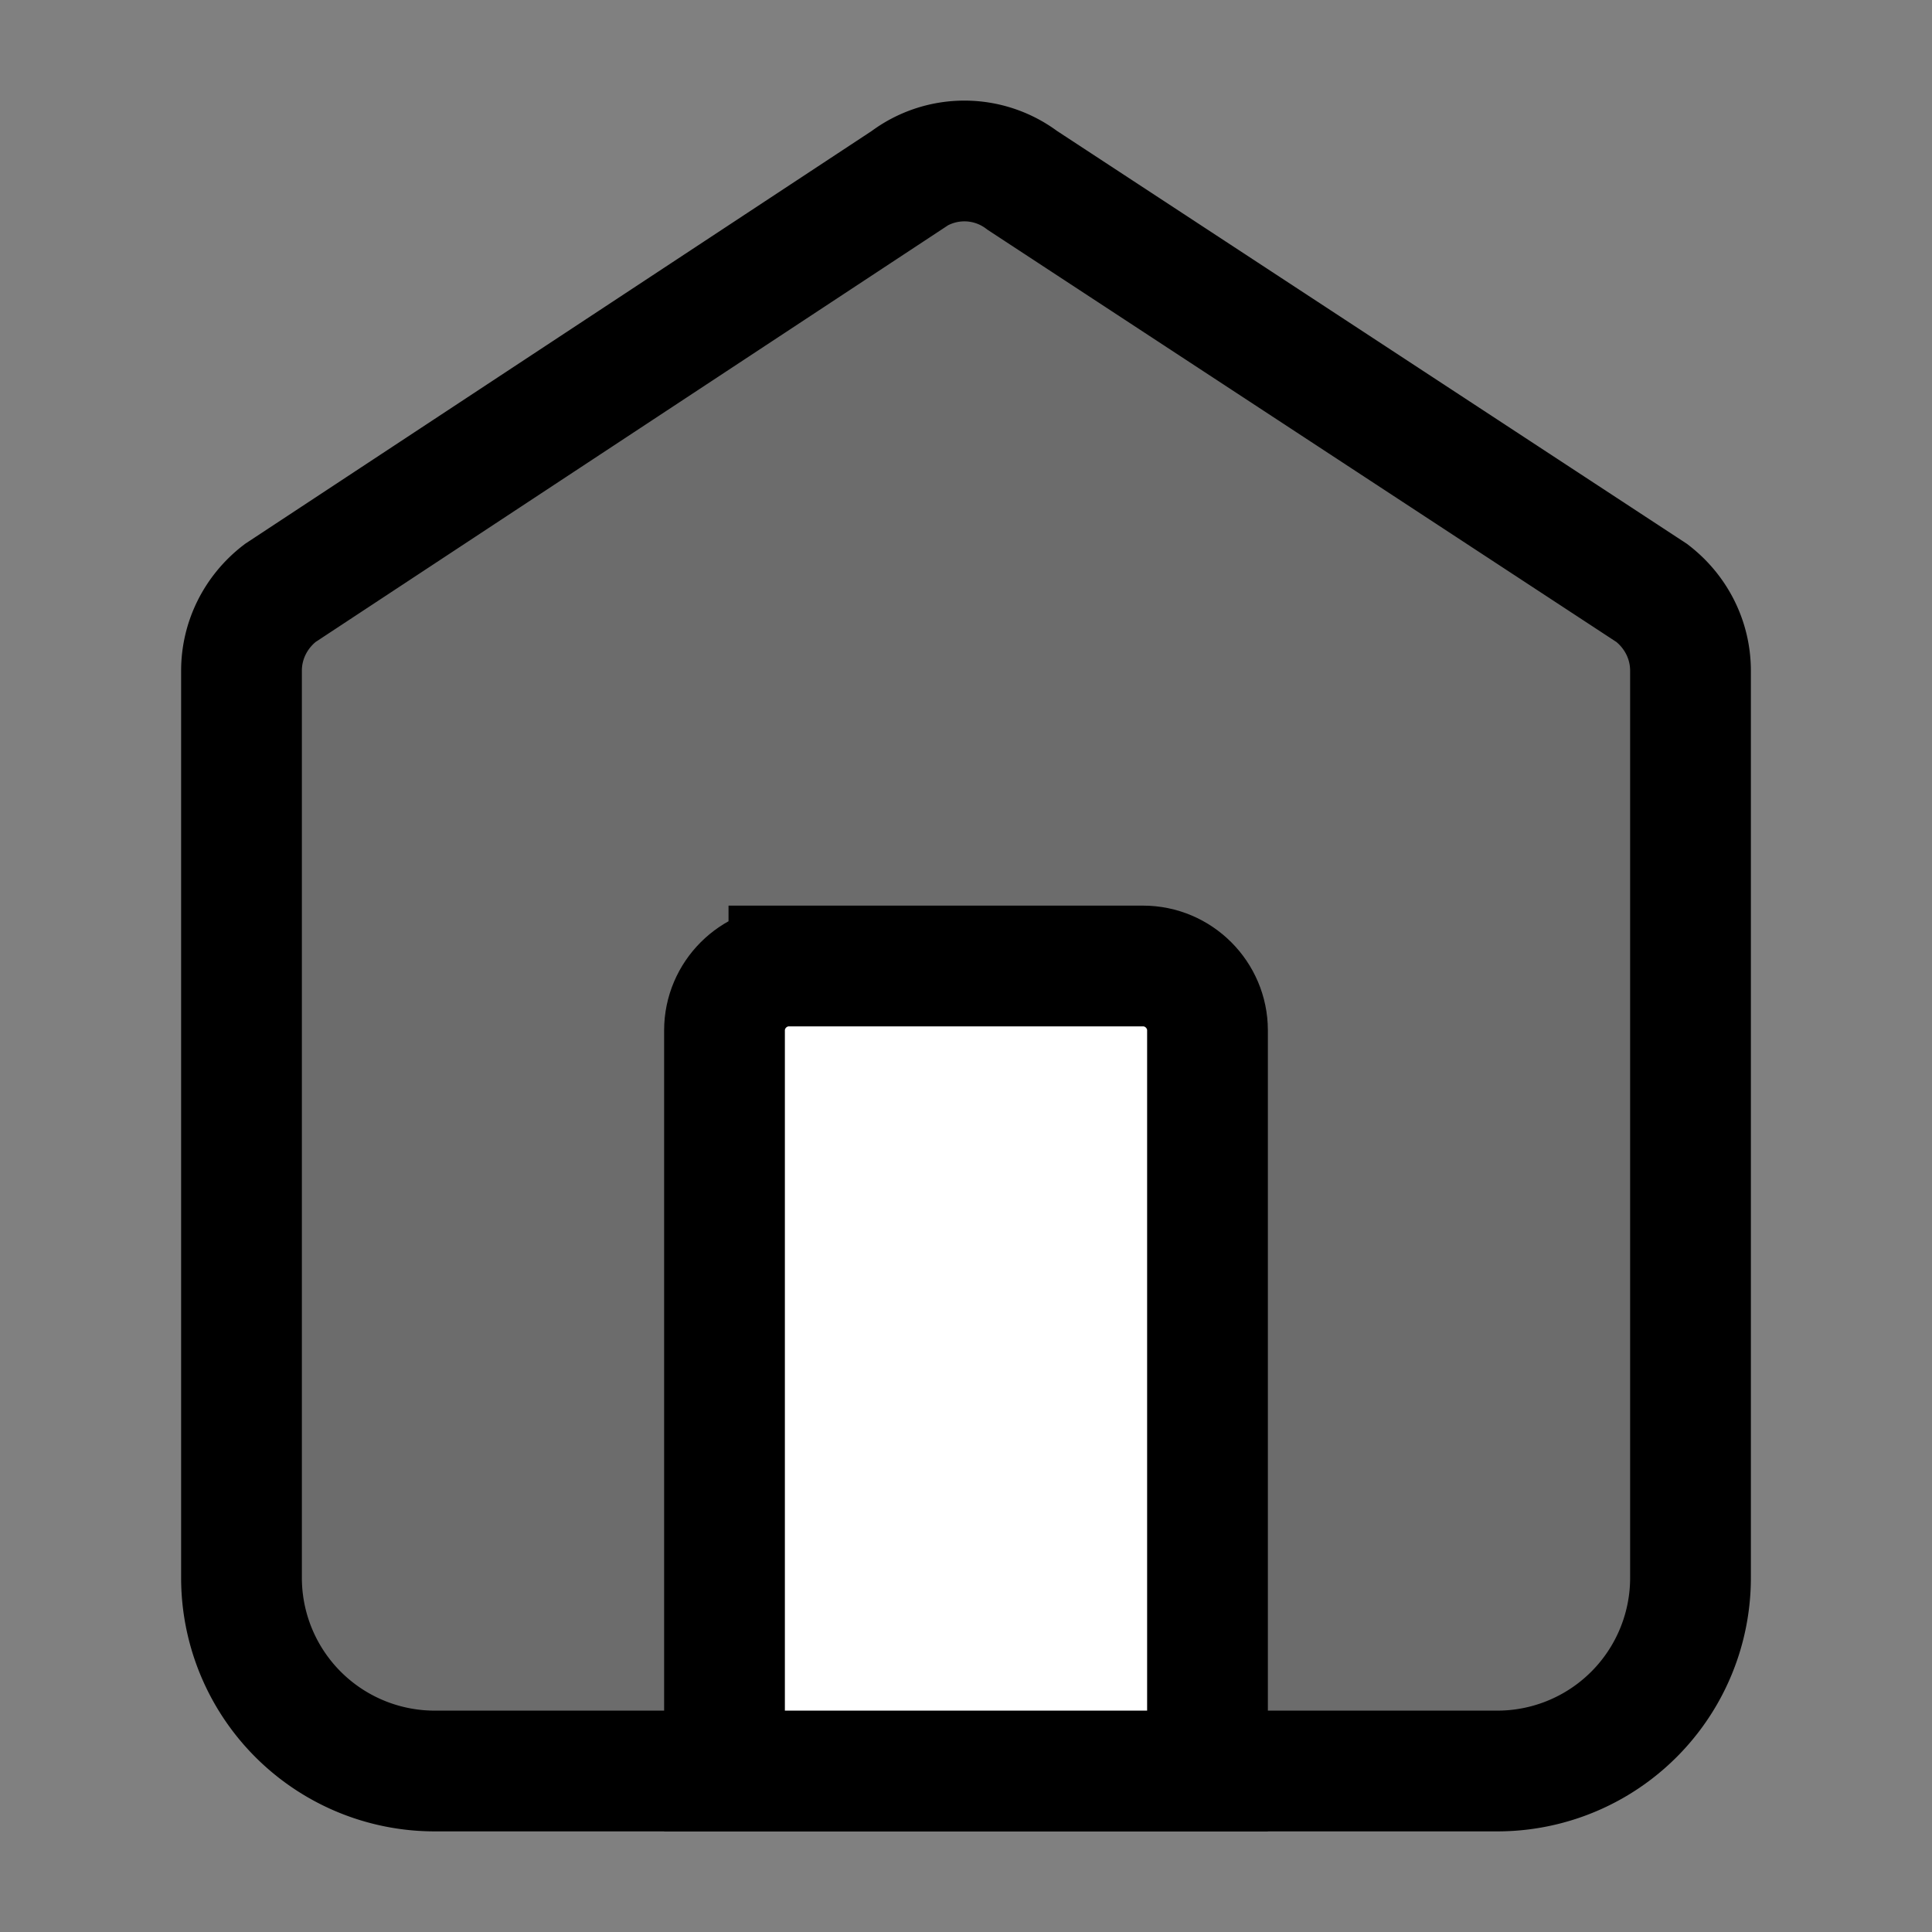 <?xml version="1.0" encoding="utf-8"?><!-- Uploaded to: SVG Repo, www.svgrepo.com, Generator: SVG Repo Mixer Tools -->
<svg width="800px" height="800px" viewBox="0 0 24 24" fill="none" xmlns="http://www.w3.org/2000/svg"><rect x="0" y="0" width="24" height="24" fill="#808080" stroke="none"/><path d="M18.6 22H5.4A2.4 2.4 0 0 1 3 19.588V8.332c0-.382.18-.734.48-.965l7.78-5.126a1.195 1.195 0 0 1 1.44 0l7.82 5.126c.3.231.48.583.48.965v11.256A2.4 2.4 0 0 1 18.6 22Z" fill="#000000" fill-opacity=".16" stroke="#000000" stroke-width="1.5" stroke-miterlimit="10"/><path d="M9.8 12h4.4c.44 0 .8.36.8.8V22H9v-9.2c0-.44.36-.8.8-.8Z" fill="#ffffff" stroke="#000000" stroke-width="1.5" stroke-miterlimit="10"/></svg>